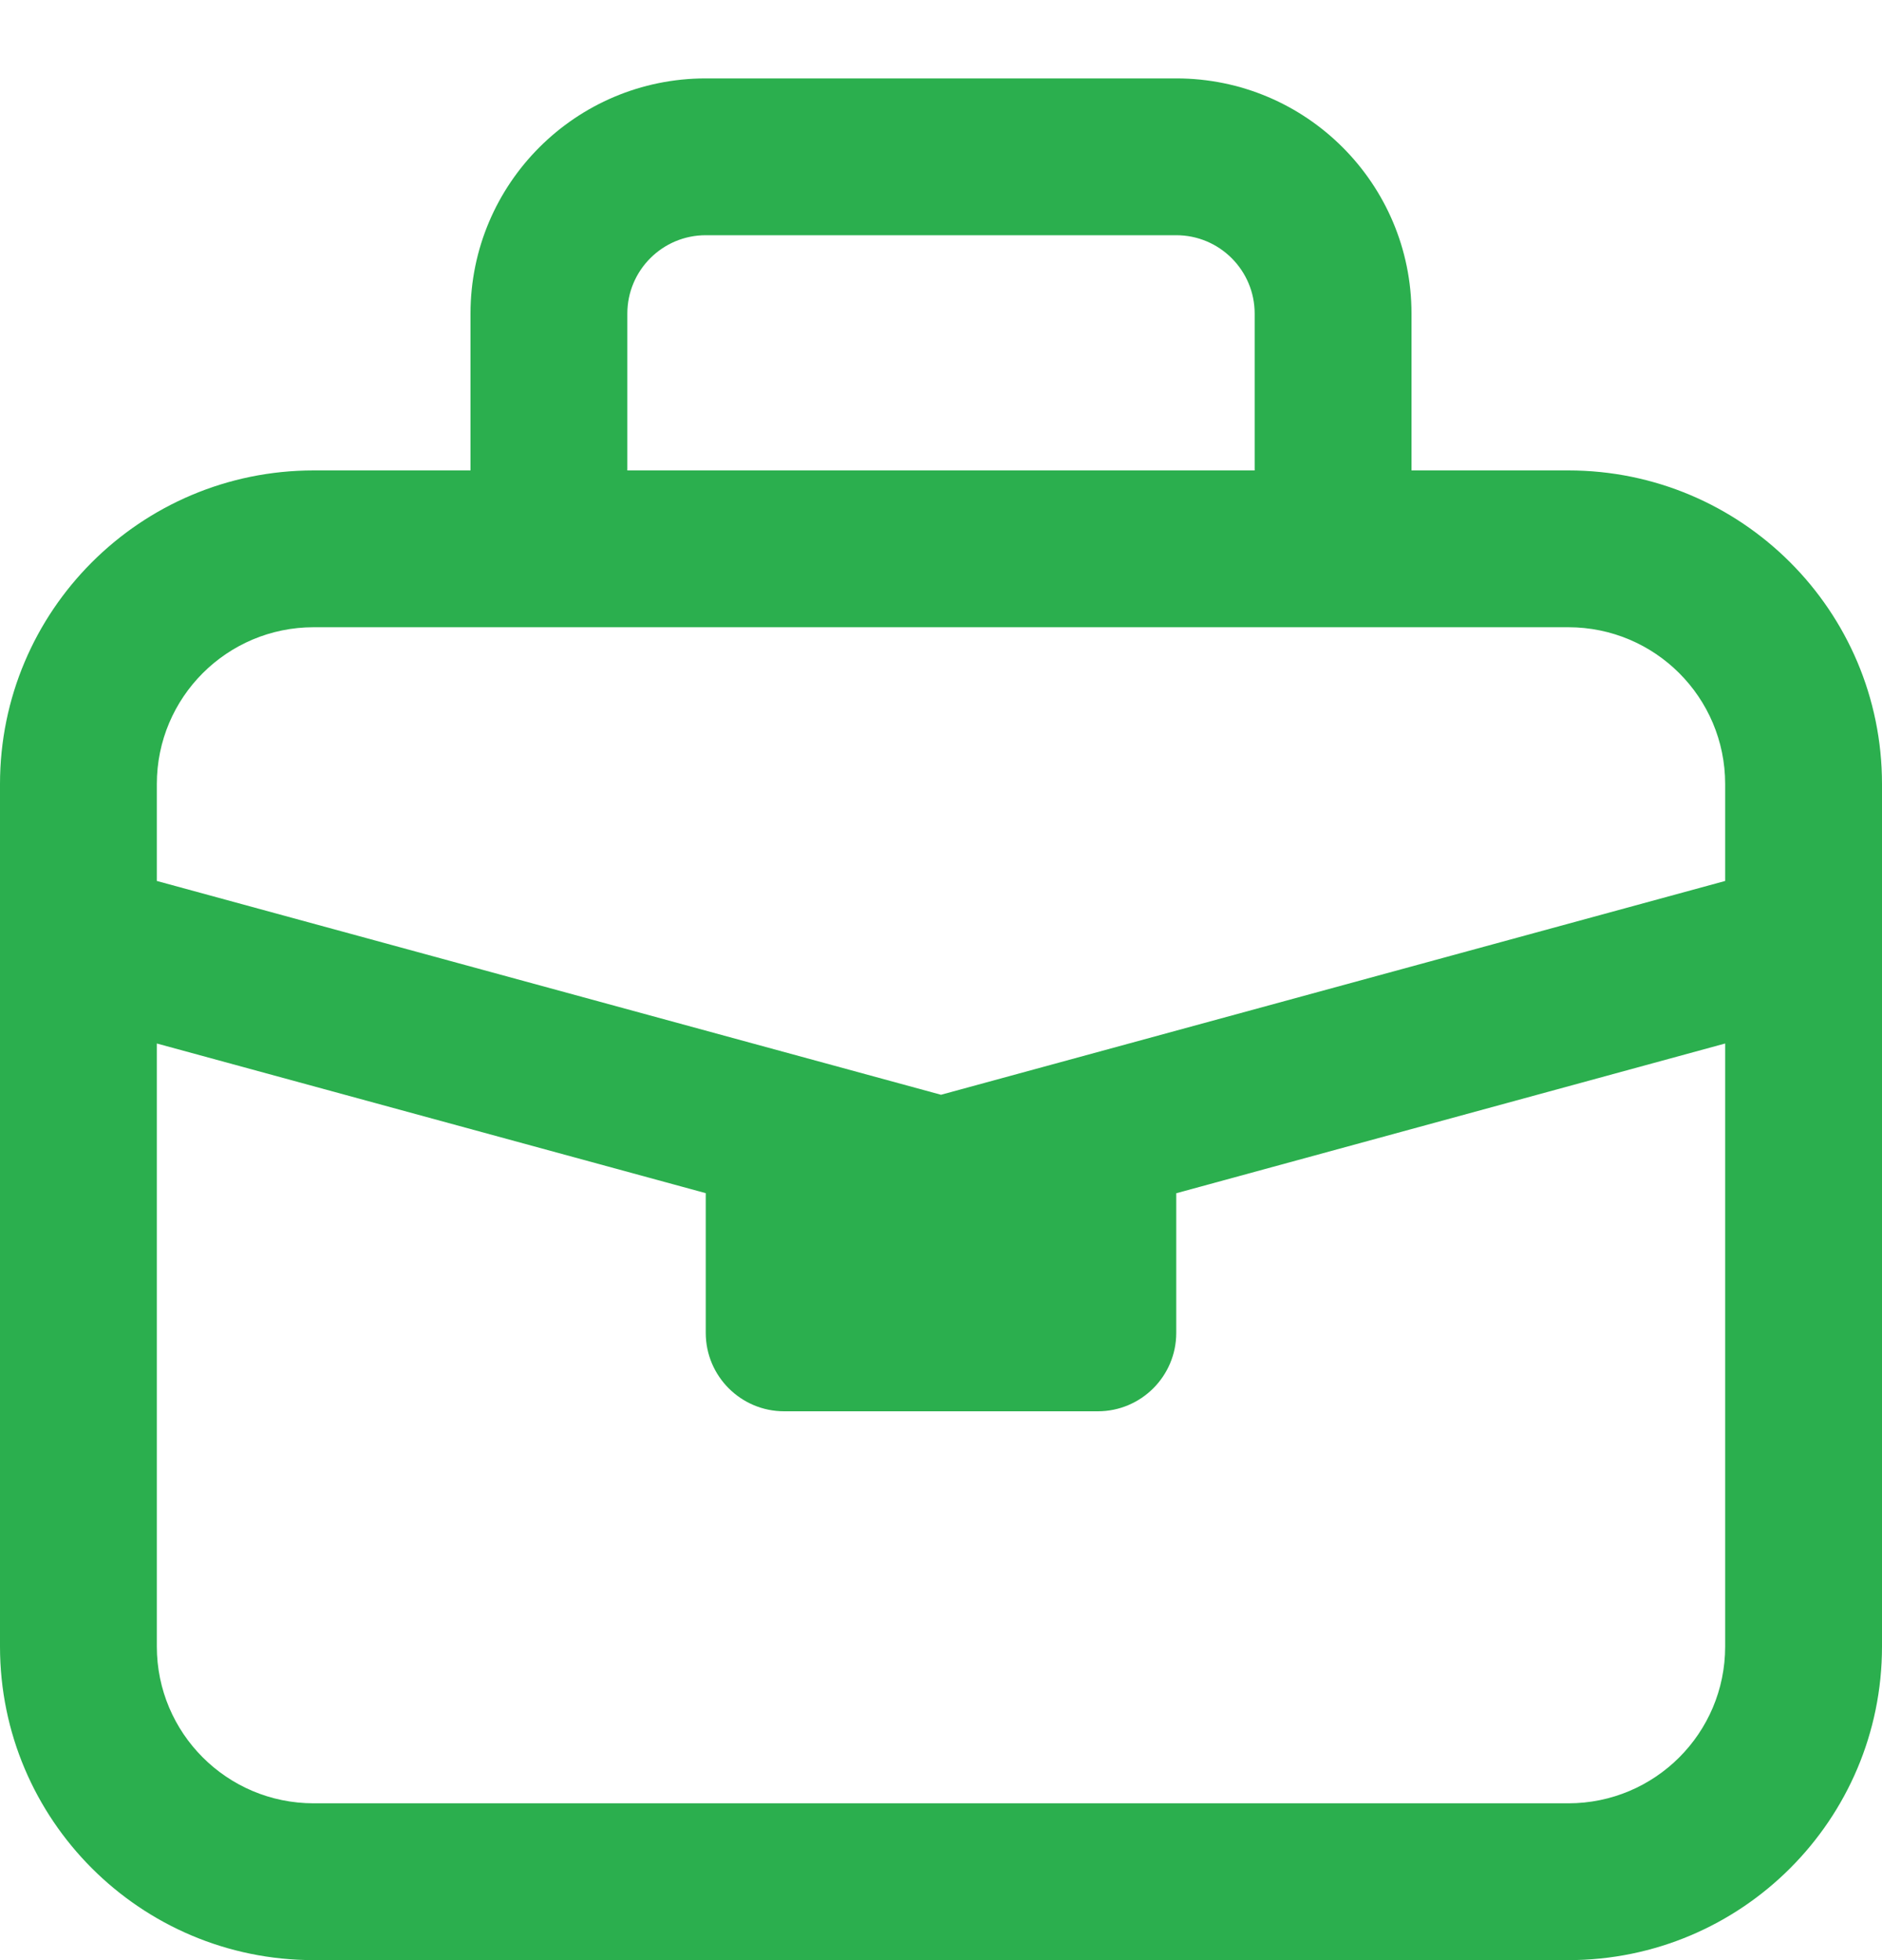 <svg width="24" height="25" viewBox="0 0 24 25" fill="none" xmlns="http://www.w3.org/2000/svg">
<g id="open-business">
<path id="Union" fill-rule="evenodd" clip-rule="evenodd" d="M9 1C7.343 1 6 2.343 6 4V6H4C1.791 6 0 7.791 0 10V21C0 23.209 1.791 25 4 25H20C22.209 25 24 23.209 24 21V10C24 7.791 22.209 6 20 6H18V4C18 2.343 16.657 1 15 1H9ZM16 6V4C16 3.448 15.552 3 15 3H9C8.448 3 8 3.448 8 4V6H16ZM4 8H20C21.105 8 22 8.895 22 10V11.236L12 13.963L2 11.236V10C2 8.895 2.895 8 4 8ZM15 15.219L22 13.309V21C22 22.105 21.105 23 20 23H4C2.895 23 2 22.105 2 21V13.309L9 15.218V17C9 17.552 9.448 18 10 18H14C14.552 18 15 17.552 15 17V15.219Z" fill="#2BAF4E"/>
</g>
</svg>
